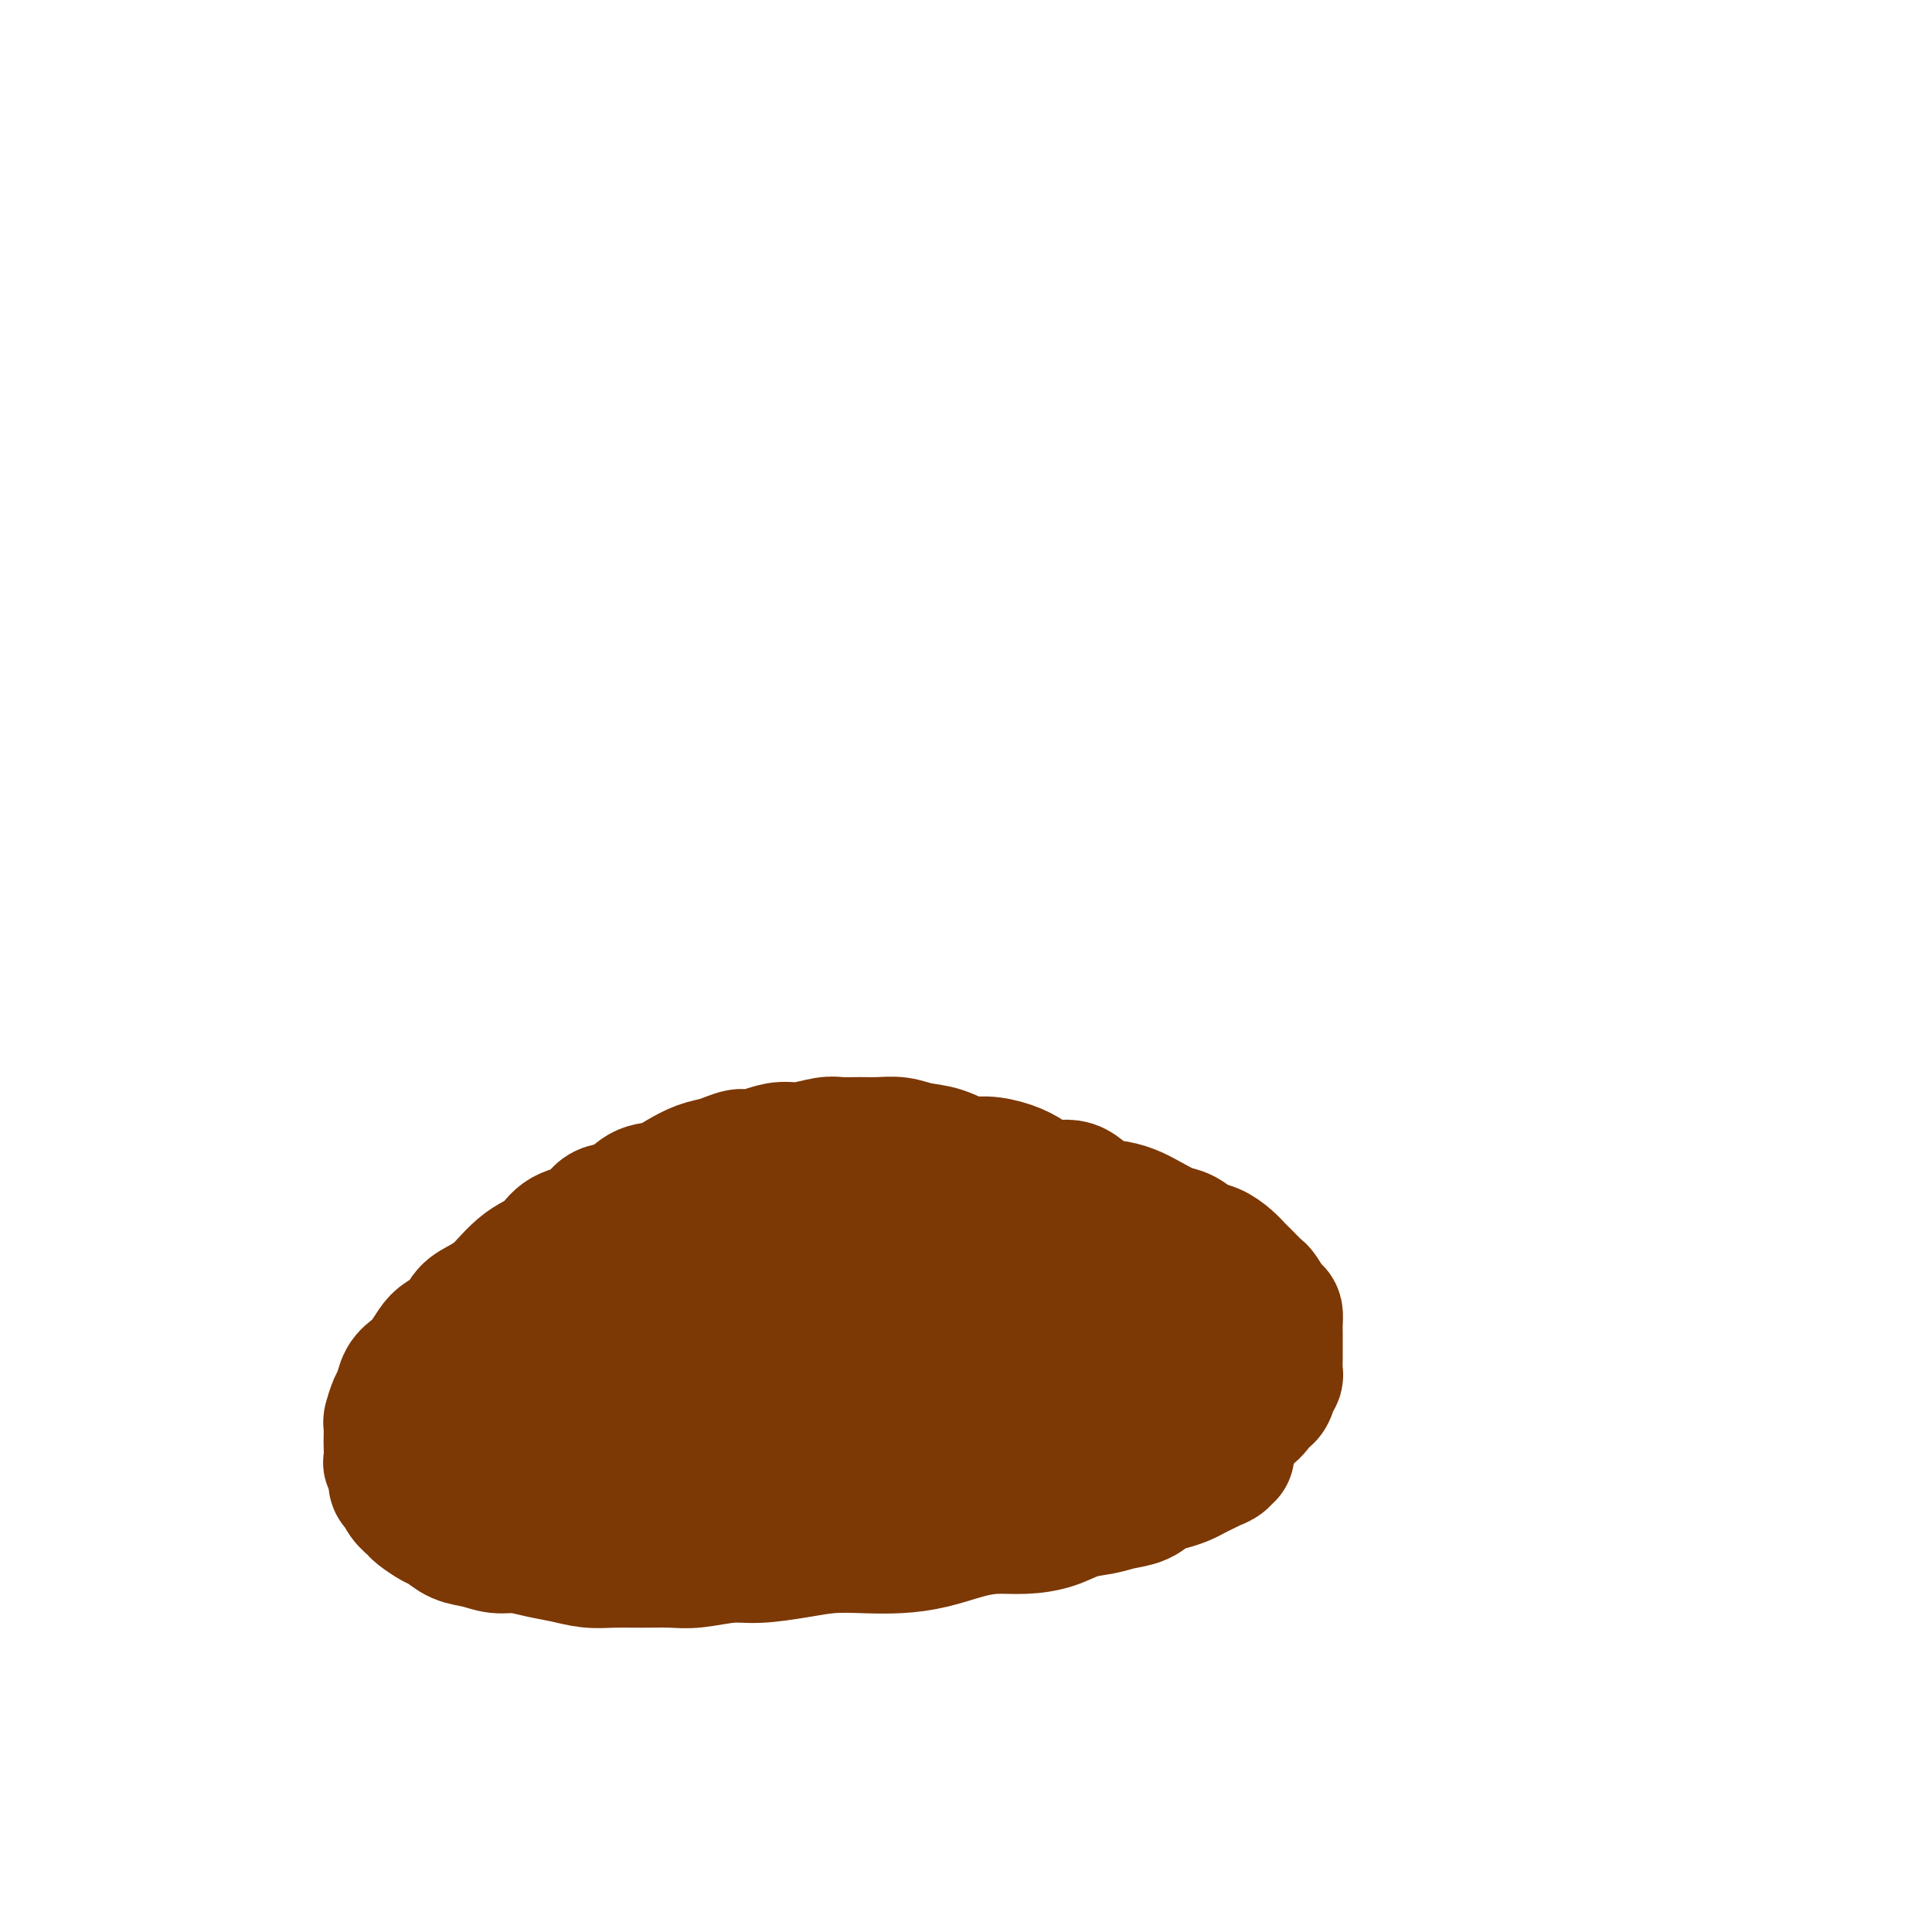 <svg viewBox='0 0 400 400' version='1.1' xmlns='http://www.w3.org/2000/svg' xmlns:xlink='http://www.w3.org/1999/xlink'><g fill='none' stroke='#7C3805' stroke-width='28' stroke-linecap='round' stroke-linejoin='round'><path d='M254,301c-0.487,-0.081 -0.973,-0.162 -1,0c-0.027,0.162 0.407,0.568 0,1c-0.407,0.432 -1.655,0.889 -2,1c-0.345,0.111 0.214,-0.125 0,0c-0.214,0.125 -1.201,0.610 -2,1c-0.799,0.390 -1.409,0.686 -2,1c-0.591,0.314 -1.161,0.647 -2,1c-0.839,0.353 -1.945,0.725 -3,1c-1.055,0.275 -2.059,0.454 -3,1c-0.941,0.546 -1.817,1.459 -3,2c-1.183,0.541 -2.671,0.709 -4,1c-1.329,0.291 -2.500,0.704 -4,1c-1.500,0.296 -3.329,0.474 -5,1c-1.671,0.526 -3.183,1.401 -5,2c-1.817,0.599 -3.940,0.921 -6,1c-2.060,0.079 -4.057,-0.084 -6,0c-1.943,0.084 -3.830,0.414 -6,1c-2.170,0.586 -4.622,1.428 -7,2c-2.378,0.572 -4.684,0.875 -7,1c-2.316,0.125 -4.644,0.071 -7,0c-2.356,-0.071 -4.741,-0.159 -7,0c-2.259,0.159 -4.391,0.564 -7,1c-2.609,0.436 -5.694,0.901 -8,1c-2.306,0.099 -3.834,-0.170 -6,0c-2.166,0.170 -4.970,0.778 -7,1c-2.030,0.222 -3.287,0.056 -5,0c-1.713,-0.056 -3.881,-0.004 -6,0c-2.119,0.004 -4.187,-0.041 -6,0c-1.813,0.041 -3.370,0.170 -5,0c-1.630,-0.170 -3.335,-0.637 -5,-1c-1.665,-0.363 -3.292,-0.621 -5,-1c-1.708,-0.379 -3.497,-0.879 -5,-1c-1.503,-0.121 -2.719,0.137 -4,0c-1.281,-0.137 -2.627,-0.671 -4,-1c-1.373,-0.329 -2.772,-0.455 -4,-1c-1.228,-0.545 -2.283,-1.511 -3,-2c-0.717,-0.489 -1.095,-0.502 -2,-1c-0.905,-0.498 -2.338,-1.481 -3,-2c-0.662,-0.519 -0.555,-0.576 -1,-1c-0.445,-0.424 -1.444,-1.217 -2,-2c-0.556,-0.783 -0.671,-1.555 -1,-2c-0.329,-0.445 -0.873,-0.561 -1,-1c-0.127,-0.439 0.162,-1.201 0,-2c-0.162,-0.799 -0.775,-1.637 -1,-2c-0.225,-0.363 -0.061,-0.252 0,-1c0.061,-0.748 0.019,-2.354 0,-3c-0.019,-0.646 -0.016,-0.332 0,-1c0.016,-0.668 0.045,-2.318 0,-3c-0.045,-0.682 -0.164,-0.395 0,-1c0.164,-0.605 0.610,-2.100 1,-3c0.390,-0.900 0.724,-1.203 1,-2c0.276,-0.797 0.496,-2.086 1,-3c0.504,-0.914 1.294,-1.451 2,-2c0.706,-0.549 1.329,-1.109 2,-2c0.671,-0.891 1.390,-2.111 2,-3c0.610,-0.889 1.112,-1.446 2,-2c0.888,-0.554 2.162,-1.106 3,-2c0.838,-0.894 1.239,-2.130 2,-3c0.761,-0.870 1.883,-1.374 3,-2c1.117,-0.626 2.228,-1.374 3,-2c0.772,-0.626 1.205,-1.130 2,-2c0.795,-0.870 1.953,-2.104 3,-3c1.047,-0.896 1.984,-1.452 3,-2c1.016,-0.548 2.112,-1.086 3,-2c0.888,-0.914 1.566,-2.203 3,-3c1.434,-0.797 3.622,-1.102 5,-2c1.378,-0.898 1.947,-2.390 3,-3c1.053,-0.610 2.592,-0.338 4,-1c1.408,-0.662 2.687,-2.257 4,-3c1.313,-0.743 2.661,-0.632 4,-1c1.339,-0.368 2.668,-1.214 4,-2c1.332,-0.786 2.666,-1.510 4,-2c1.334,-0.490 2.667,-0.745 4,-1'/><path d='M149,241c5.893,-2.504 4.625,-1.263 5,-1c0.375,0.263 2.392,-0.451 4,-1c1.608,-0.549 2.807,-0.932 4,-1c1.193,-0.068 2.380,0.178 4,0c1.620,-0.178 3.672,-0.781 5,-1c1.328,-0.219 1.933,-0.055 3,0c1.067,0.055 2.598,0.002 4,0c1.402,-0.002 2.675,0.046 4,0c1.325,-0.046 2.702,-0.185 4,0c1.298,0.185 2.517,0.693 4,1c1.483,0.307 3.229,0.413 5,1c1.771,0.587 3.568,1.654 5,2c1.432,0.346 2.501,-0.029 4,0c1.499,0.029 3.429,0.463 5,1c1.571,0.537 2.783,1.177 4,2c1.217,0.823 2.439,1.831 4,2c1.561,0.169 3.459,-0.499 5,0c1.541,0.499 2.723,2.165 4,3c1.277,0.835 2.649,0.838 4,1c1.351,0.162 2.683,0.481 4,1c1.317,0.519 2.621,1.237 4,2c1.379,0.763 2.834,1.569 4,2c1.166,0.431 2.041,0.486 3,1c0.959,0.514 2.000,1.488 3,2c1.000,0.512 1.960,0.561 3,1c1.040,0.439 2.162,1.267 3,2c0.838,0.733 1.394,1.370 2,2c0.606,0.630 1.262,1.253 2,2c0.738,0.747 1.557,1.618 2,2c0.443,0.382 0.511,0.277 1,1c0.489,0.723 1.399,2.276 2,3c0.601,0.724 0.893,0.618 1,1c0.107,0.382 0.029,1.252 0,2c-0.029,0.748 -0.008,1.374 0,2c0.008,0.626 0.003,1.252 0,2c-0.003,0.748 -0.004,1.618 0,2c0.004,0.382 0.014,0.277 0,1c-0.014,0.723 -0.050,2.274 0,3c0.050,0.726 0.187,0.627 0,1c-0.187,0.373 -0.697,1.217 -1,2c-0.303,0.783 -0.399,1.505 -1,2c-0.601,0.495 -1.708,0.761 -2,1c-0.292,0.239 0.231,0.449 0,1c-0.231,0.551 -1.216,1.444 -2,2c-0.784,0.556 -1.369,0.775 -2,1c-0.631,0.225 -1.309,0.457 -2,1c-0.691,0.543 -1.394,1.398 -2,2c-0.606,0.602 -1.114,0.950 -2,1c-0.886,0.050 -2.151,-0.198 -3,0c-0.849,0.198 -1.283,0.841 -2,1c-0.717,0.159 -1.717,-0.168 -3,0c-1.283,0.168 -2.848,0.830 -4,1c-1.152,0.170 -1.889,-0.150 -3,0c-1.111,0.150 -2.595,0.772 -4,1c-1.405,0.228 -2.731,0.061 -4,0c-1.269,-0.061 -2.481,-0.016 -4,0c-1.519,0.016 -3.346,0.004 -5,0c-1.654,-0.004 -3.137,-0.001 -5,0c-1.863,0.001 -4.108,-0.001 -6,0c-1.892,0.001 -3.431,0.004 -5,0c-1.569,-0.004 -3.167,-0.015 -5,0c-1.833,0.015 -3.903,0.056 -6,0c-2.097,-0.056 -4.223,-0.207 -6,0c-1.777,0.207 -3.205,0.774 -5,1c-1.795,0.226 -3.958,0.113 -6,0c-2.042,-0.113 -3.964,-0.226 -6,0c-2.036,0.226 -4.188,0.793 -6,1c-1.812,0.207 -3.286,0.056 -5,0c-1.714,-0.056 -3.669,-0.018 -6,0c-2.331,0.018 -5.037,0.015 -7,0c-1.963,-0.015 -3.182,-0.043 -5,0c-1.818,0.043 -4.234,0.155 -6,0c-1.766,-0.155 -2.883,-0.578 -4,-1'/><path d='M129,302c-16.723,0.202 -7.529,0.208 -5,0c2.529,-0.208 -1.606,-0.629 -4,-1c-2.394,-0.371 -3.047,-0.691 -4,-1c-0.953,-0.309 -2.206,-0.608 -3,-1c-0.794,-0.392 -1.131,-0.878 -2,-1c-0.869,-0.122 -2.271,0.121 -3,0c-0.729,-0.121 -0.784,-0.606 -1,-1c-0.216,-0.394 -0.594,-0.696 -1,-1c-0.406,-0.304 -0.841,-0.610 -1,-1c-0.159,-0.390 -0.041,-0.863 0,-1c0.041,-0.137 0.004,0.063 0,0c-0.004,-0.063 0.024,-0.388 0,-1c-0.024,-0.612 -0.102,-1.510 0,-2c0.102,-0.490 0.383,-0.573 1,-1c0.617,-0.427 1.571,-1.199 2,-2c0.429,-0.801 0.334,-1.631 1,-2c0.666,-0.369 2.091,-0.276 3,-1c0.909,-0.724 1.300,-2.264 2,-3c0.700,-0.736 1.709,-0.669 3,-1c1.291,-0.331 2.865,-1.061 4,-2c1.135,-0.939 1.832,-2.087 3,-3c1.168,-0.913 2.807,-1.592 4,-2c1.193,-0.408 1.939,-0.546 3,-1c1.061,-0.454 2.435,-1.224 4,-2c1.565,-0.776 3.319,-1.557 5,-2c1.681,-0.443 3.289,-0.548 5,-1c1.711,-0.452 3.524,-1.252 5,-2c1.476,-0.748 2.613,-1.443 4,-2c1.387,-0.557 3.024,-0.976 5,-1c1.976,-0.024 4.292,0.348 6,0c1.708,-0.348 2.809,-1.417 4,-2c1.191,-0.583 2.471,-0.682 4,-1c1.529,-0.318 3.307,-0.856 5,-1c1.693,-0.144 3.301,0.105 5,0c1.699,-0.105 3.489,-0.564 5,-1c1.511,-0.436 2.741,-0.849 4,-1c1.259,-0.151 2.546,-0.040 4,0c1.454,0.040 3.076,0.010 4,0c0.924,-0.010 1.152,-0.000 2,0c0.848,0.000 2.317,-0.010 3,0c0.683,0.010 0.579,0.040 1,0c0.421,-0.040 1.367,-0.149 2,0c0.633,0.149 0.954,0.555 1,1c0.046,0.445 -0.184,0.930 0,1c0.184,0.070 0.782,-0.276 1,0c0.218,0.276 0.057,1.175 0,2c-0.057,0.825 -0.008,1.576 0,2c0.008,0.424 -0.024,0.521 0,1c0.024,0.479 0.105,1.340 0,2c-0.105,0.660 -0.397,1.121 -1,2c-0.603,0.879 -1.517,2.178 -2,3c-0.483,0.822 -0.537,1.169 -1,2c-0.463,0.831 -1.337,2.148 -2,3c-0.663,0.852 -1.115,1.239 -2,2c-0.885,0.761 -2.203,1.896 -3,3c-0.797,1.104 -1.073,2.179 -2,3c-0.927,0.821 -2.506,1.389 -4,2c-1.494,0.611 -2.905,1.264 -4,2c-1.095,0.736 -1.875,1.555 -3,2c-1.125,0.445 -2.595,0.515 -4,1c-1.405,0.485 -2.744,1.384 -4,2c-1.256,0.616 -2.428,0.949 -4,1c-1.572,0.051 -3.543,-0.181 -5,0c-1.457,0.181 -2.399,0.776 -4,1c-1.601,0.224 -3.862,0.076 -6,0c-2.138,-0.076 -4.155,-0.080 -6,0c-1.845,0.080 -3.520,0.242 -5,0c-1.480,-0.242 -2.766,-0.889 -4,-1c-1.234,-0.111 -2.416,0.316 -4,0c-1.584,-0.316 -3.569,-1.373 -5,-2c-1.431,-0.627 -2.308,-0.823 -3,-1c-0.692,-0.177 -1.198,-0.336 -2,-1c-0.802,-0.664 -1.901,-1.832 -3,-3'/><path d='M127,287c-3.349,-1.637 -1.223,-1.729 -1,-2c0.223,-0.271 -1.457,-0.719 -2,-1c-0.543,-0.281 0.053,-0.394 0,-1c-0.053,-0.606 -0.753,-1.706 -1,-2c-0.247,-0.294 -0.040,0.217 0,0c0.040,-0.217 -0.085,-1.162 0,-2c0.085,-0.838 0.382,-1.568 1,-2c0.618,-0.432 1.557,-0.566 2,-1c0.443,-0.434 0.390,-1.168 1,-2c0.610,-0.832 1.884,-1.762 3,-2c1.116,-0.238 2.076,0.216 3,0c0.924,-0.216 1.814,-1.101 3,-2c1.186,-0.899 2.668,-1.813 4,-2c1.332,-0.187 2.515,0.352 4,0c1.485,-0.352 3.274,-1.597 5,-2c1.726,-0.403 3.390,0.036 5,0c1.610,-0.036 3.167,-0.545 5,-1c1.833,-0.455 3.943,-0.854 6,-1c2.057,-0.146 4.063,-0.039 6,0c1.937,0.039 3.806,0.010 6,0c2.194,-0.010 4.714,-0.001 7,0c2.286,0.001 4.339,-0.007 6,0c1.661,0.007 2.929,0.029 5,0c2.071,-0.029 4.945,-0.110 7,0c2.055,0.110 3.290,0.409 5,1c1.710,0.591 3.896,1.472 6,2c2.104,0.528 4.128,0.704 6,1c1.872,0.296 3.593,0.713 5,1c1.407,0.287 2.501,0.443 4,1c1.499,0.557 3.405,1.514 5,2c1.595,0.486 2.881,0.501 4,1c1.119,0.499 2.072,1.482 3,2c0.928,0.518 1.832,0.573 3,1c1.168,0.427 2.600,1.228 3,2c0.400,0.772 -0.232,1.516 0,2c0.232,0.484 1.330,0.707 2,1c0.670,0.293 0.914,0.656 1,1c0.086,0.344 0.016,0.668 0,1c-0.016,0.332 0.022,0.670 0,1c-0.022,0.330 -0.103,0.652 0,1c0.103,0.348 0.391,0.722 0,1c-0.391,0.278 -1.461,0.459 -2,1c-0.539,0.541 -0.546,1.441 -1,2c-0.454,0.559 -1.356,0.776 -2,1c-0.644,0.224 -1.031,0.456 -2,1c-0.969,0.544 -2.520,1.398 -4,2c-1.480,0.602 -2.890,0.950 -4,1c-1.110,0.050 -1.920,-0.197 -3,0c-1.080,0.197 -2.430,0.837 -4,1c-1.570,0.163 -3.359,-0.153 -5,0c-1.641,0.153 -3.134,0.774 -5,1c-1.866,0.226 -4.103,0.058 -6,0c-1.897,-0.058 -3.452,-0.005 -5,0c-1.548,0.005 -3.089,-0.036 -5,0c-1.911,0.036 -4.190,0.150 -6,0c-1.810,-0.150 -3.149,-0.565 -5,-1c-1.851,-0.435 -4.214,-0.890 -6,-1c-1.786,-0.110 -2.996,0.124 -4,0c-1.004,-0.124 -1.802,-0.607 -3,-1c-1.198,-0.393 -2.797,-0.696 -4,-1c-1.203,-0.304 -2.011,-0.610 -3,-1c-0.989,-0.390 -2.160,-0.864 -3,-1c-0.840,-0.136 -1.349,0.065 -2,0c-0.651,-0.065 -1.442,-0.395 -2,-1c-0.558,-0.605 -0.882,-1.486 -1,-2c-0.118,-0.514 -0.032,-0.663 0,-1c0.032,-0.337 0.008,-0.864 0,-1c-0.008,-0.136 -0.001,0.118 0,0c0.001,-0.118 -0.005,-0.609 0,-1c0.005,-0.391 0.022,-0.682 0,-1c-0.022,-0.318 -0.083,-0.663 0,-1c0.083,-0.337 0.309,-0.668 1,-1c0.691,-0.332 1.845,-0.666 3,-1'/><path d='M166,280c0.929,-0.586 1.253,-0.552 2,-1c0.747,-0.448 1.918,-1.377 3,-2c1.082,-0.623 2.076,-0.940 3,-1c0.924,-0.060 1.777,0.138 3,0c1.223,-0.138 2.816,-0.611 4,-1c1.184,-0.389 1.958,-0.693 3,-1c1.042,-0.307 2.350,-0.618 4,-1c1.650,-0.382 3.640,-0.834 5,-1c1.360,-0.166 2.091,-0.044 3,0c0.909,0.044 1.997,0.012 3,0c1.003,-0.012 1.920,-0.003 3,0c1.080,0.003 2.324,-0.000 3,0c0.676,0.000 0.784,0.003 1,0c0.216,-0.003 0.539,-0.012 1,0c0.461,0.012 1.059,0.045 1,0c-0.059,-0.045 -0.777,-0.167 -1,0c-0.223,0.167 0.047,0.622 0,1c-0.047,0.378 -0.413,0.678 -1,1c-0.587,0.322 -1.395,0.668 -2,1c-0.605,0.332 -1.007,0.652 -2,1c-0.993,0.348 -2.579,0.723 -4,1c-1.421,0.277 -2.679,0.455 -4,1c-1.321,0.545 -2.704,1.455 -4,2c-1.296,0.545 -2.504,0.723 -4,1c-1.496,0.277 -3.281,0.652 -5,1c-1.719,0.348 -3.371,0.671 -5,1c-1.629,0.329 -3.235,0.666 -5,1c-1.765,0.334 -3.688,0.664 -6,1c-2.312,0.336 -5.014,0.679 -7,1c-1.986,0.321 -3.257,0.622 -5,1c-1.743,0.378 -3.957,0.833 -6,1c-2.043,0.167 -3.915,0.045 -6,0c-2.085,-0.045 -4.383,-0.012 -6,0c-1.617,0.012 -2.553,0.004 -4,0c-1.447,-0.004 -3.403,-0.005 -5,0c-1.597,0.005 -2.833,0.016 -4,0c-1.167,-0.016 -2.264,-0.060 -3,0c-0.736,0.060 -1.112,0.222 -2,0c-0.888,-0.222 -2.287,-0.830 -3,-1c-0.713,-0.170 -0.741,0.098 -1,0c-0.259,-0.098 -0.750,-0.561 -1,-1c-0.250,-0.439 -0.260,-0.853 0,-1c0.260,-0.147 0.791,-0.025 1,0c0.209,0.025 0.095,-0.046 0,0c-0.095,0.046 -0.170,0.208 0,0c0.170,-0.208 0.584,-0.787 1,-1c0.416,-0.213 0.833,-0.061 1,0c0.167,0.061 0.083,0.030 0,0'/></g>
</svg>